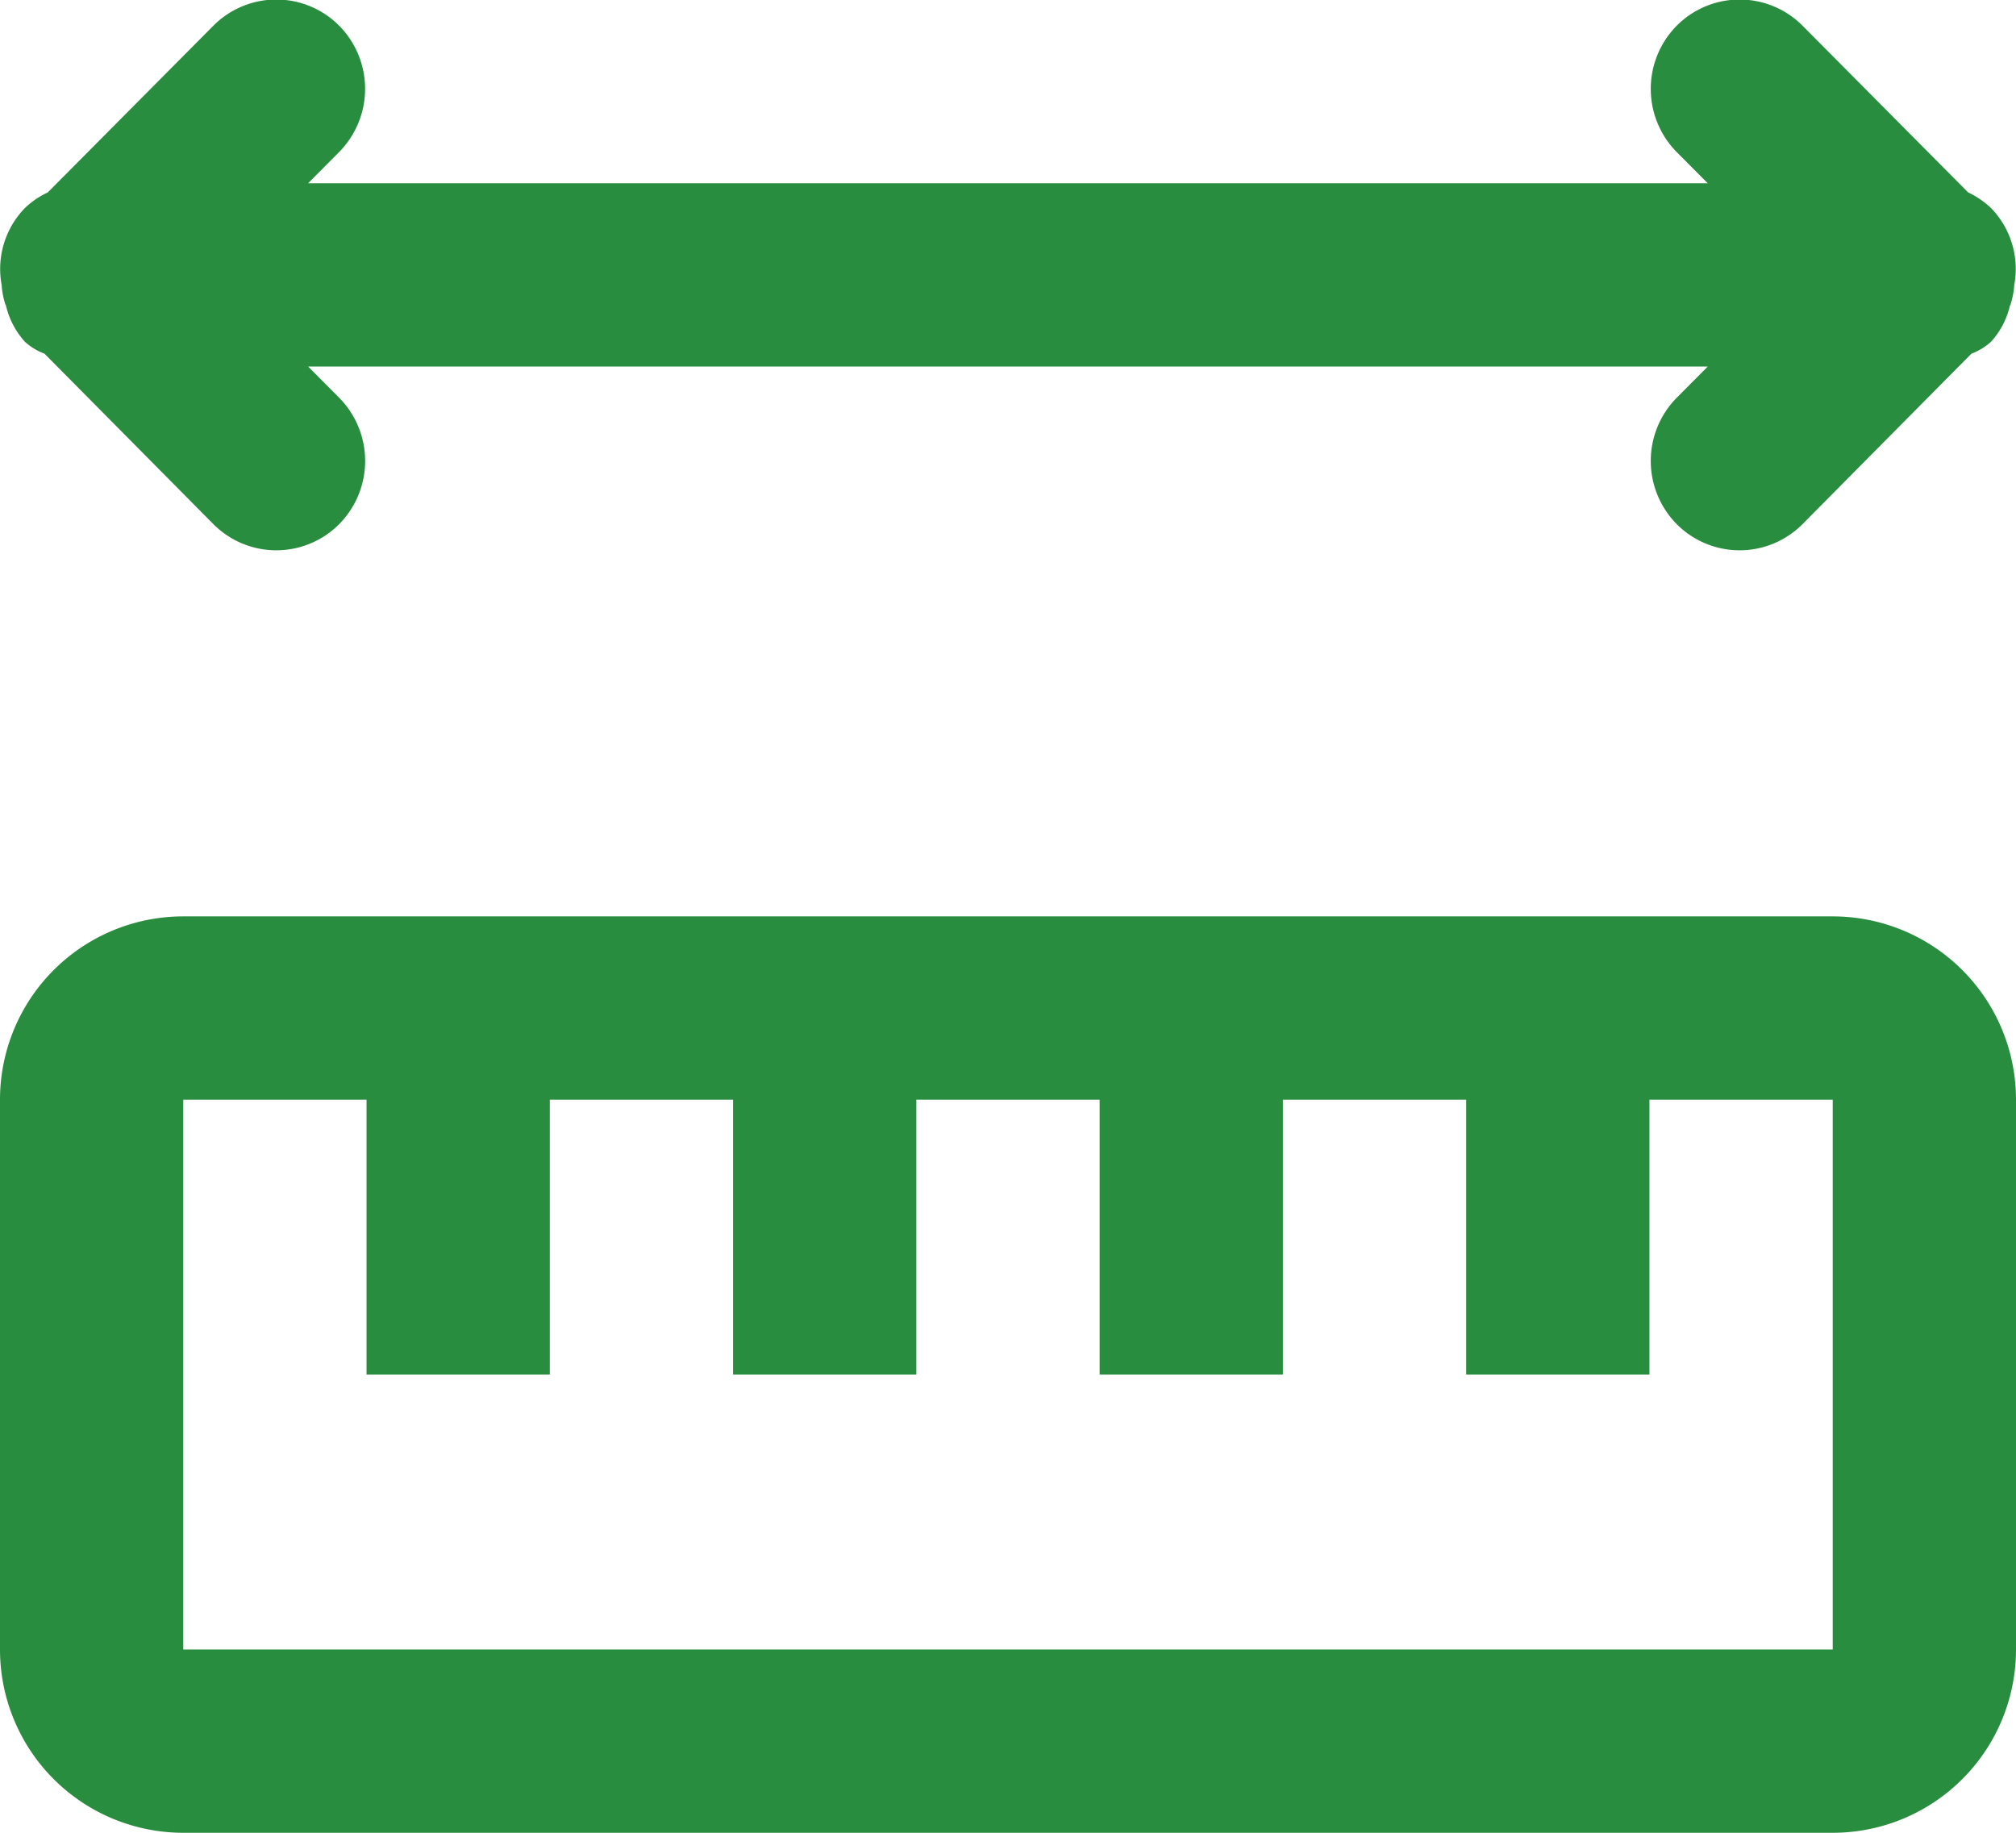 <svg xmlns="http://www.w3.org/2000/svg" width="22" height="20" viewBox="0 0 22 20">
  <defs>
    <style>
      .cls-1 {
        fill: #298d3f;
        fill-rule: evenodd;
      }
    </style>
  </defs>
  <path id="dlina.svg" class="cls-1" d="M571.7,1412.66l-0.338.34h15.274l-0.338-.34a0.981,0.981,0,0,1,0-1.38,0.968,0.968,0,0,1,1.372,0l1.808,1.82a0.933,0.933,0,0,1,.249.17,0.953,0.953,0,0,1,.254.84,0.869,0.869,0,0,1-.04.21c0,0.01,0,.01-0.006.01a0.884,0.884,0,0,1-.208.4,0.683,0.683,0,0,1-.214.13l-1.843,1.86a0.968,0.968,0,0,1-1.372,0,0.981,0.981,0,0,1,0-1.38l0.338-.34H571.363l0.338,0.34a0.981,0.981,0,0,1,0,1.38,0.968,0.968,0,0,1-1.372,0l-1.843-1.86a0.683,0.683,0,0,1-.214-0.13,0.894,0.894,0,0,1-.208-0.4s0,0-.006-0.01a0.869,0.869,0,0,1-.04-0.21,0.953,0.953,0,0,1,.254-0.84,0.918,0.918,0,0,1,.249-0.17l1.808-1.82a0.968,0.968,0,0,1,1.372,0A0.981,0.981,0,0,1,571.7,1412.66ZM590,1423v6a2,2,0,0,1-2,2H570a2,2,0,0,1-2-2v-6a2,2,0,0,1,2-2h18A2,2,0,0,1,590,1423Zm-4,0v3h-2v-3h-2v3h-2v-3h-2v3h-2v-3h-2v3h-2v-3h-2v6h18v-6h-2Z" transform="translate(-568 -1411)"/>
</svg>
